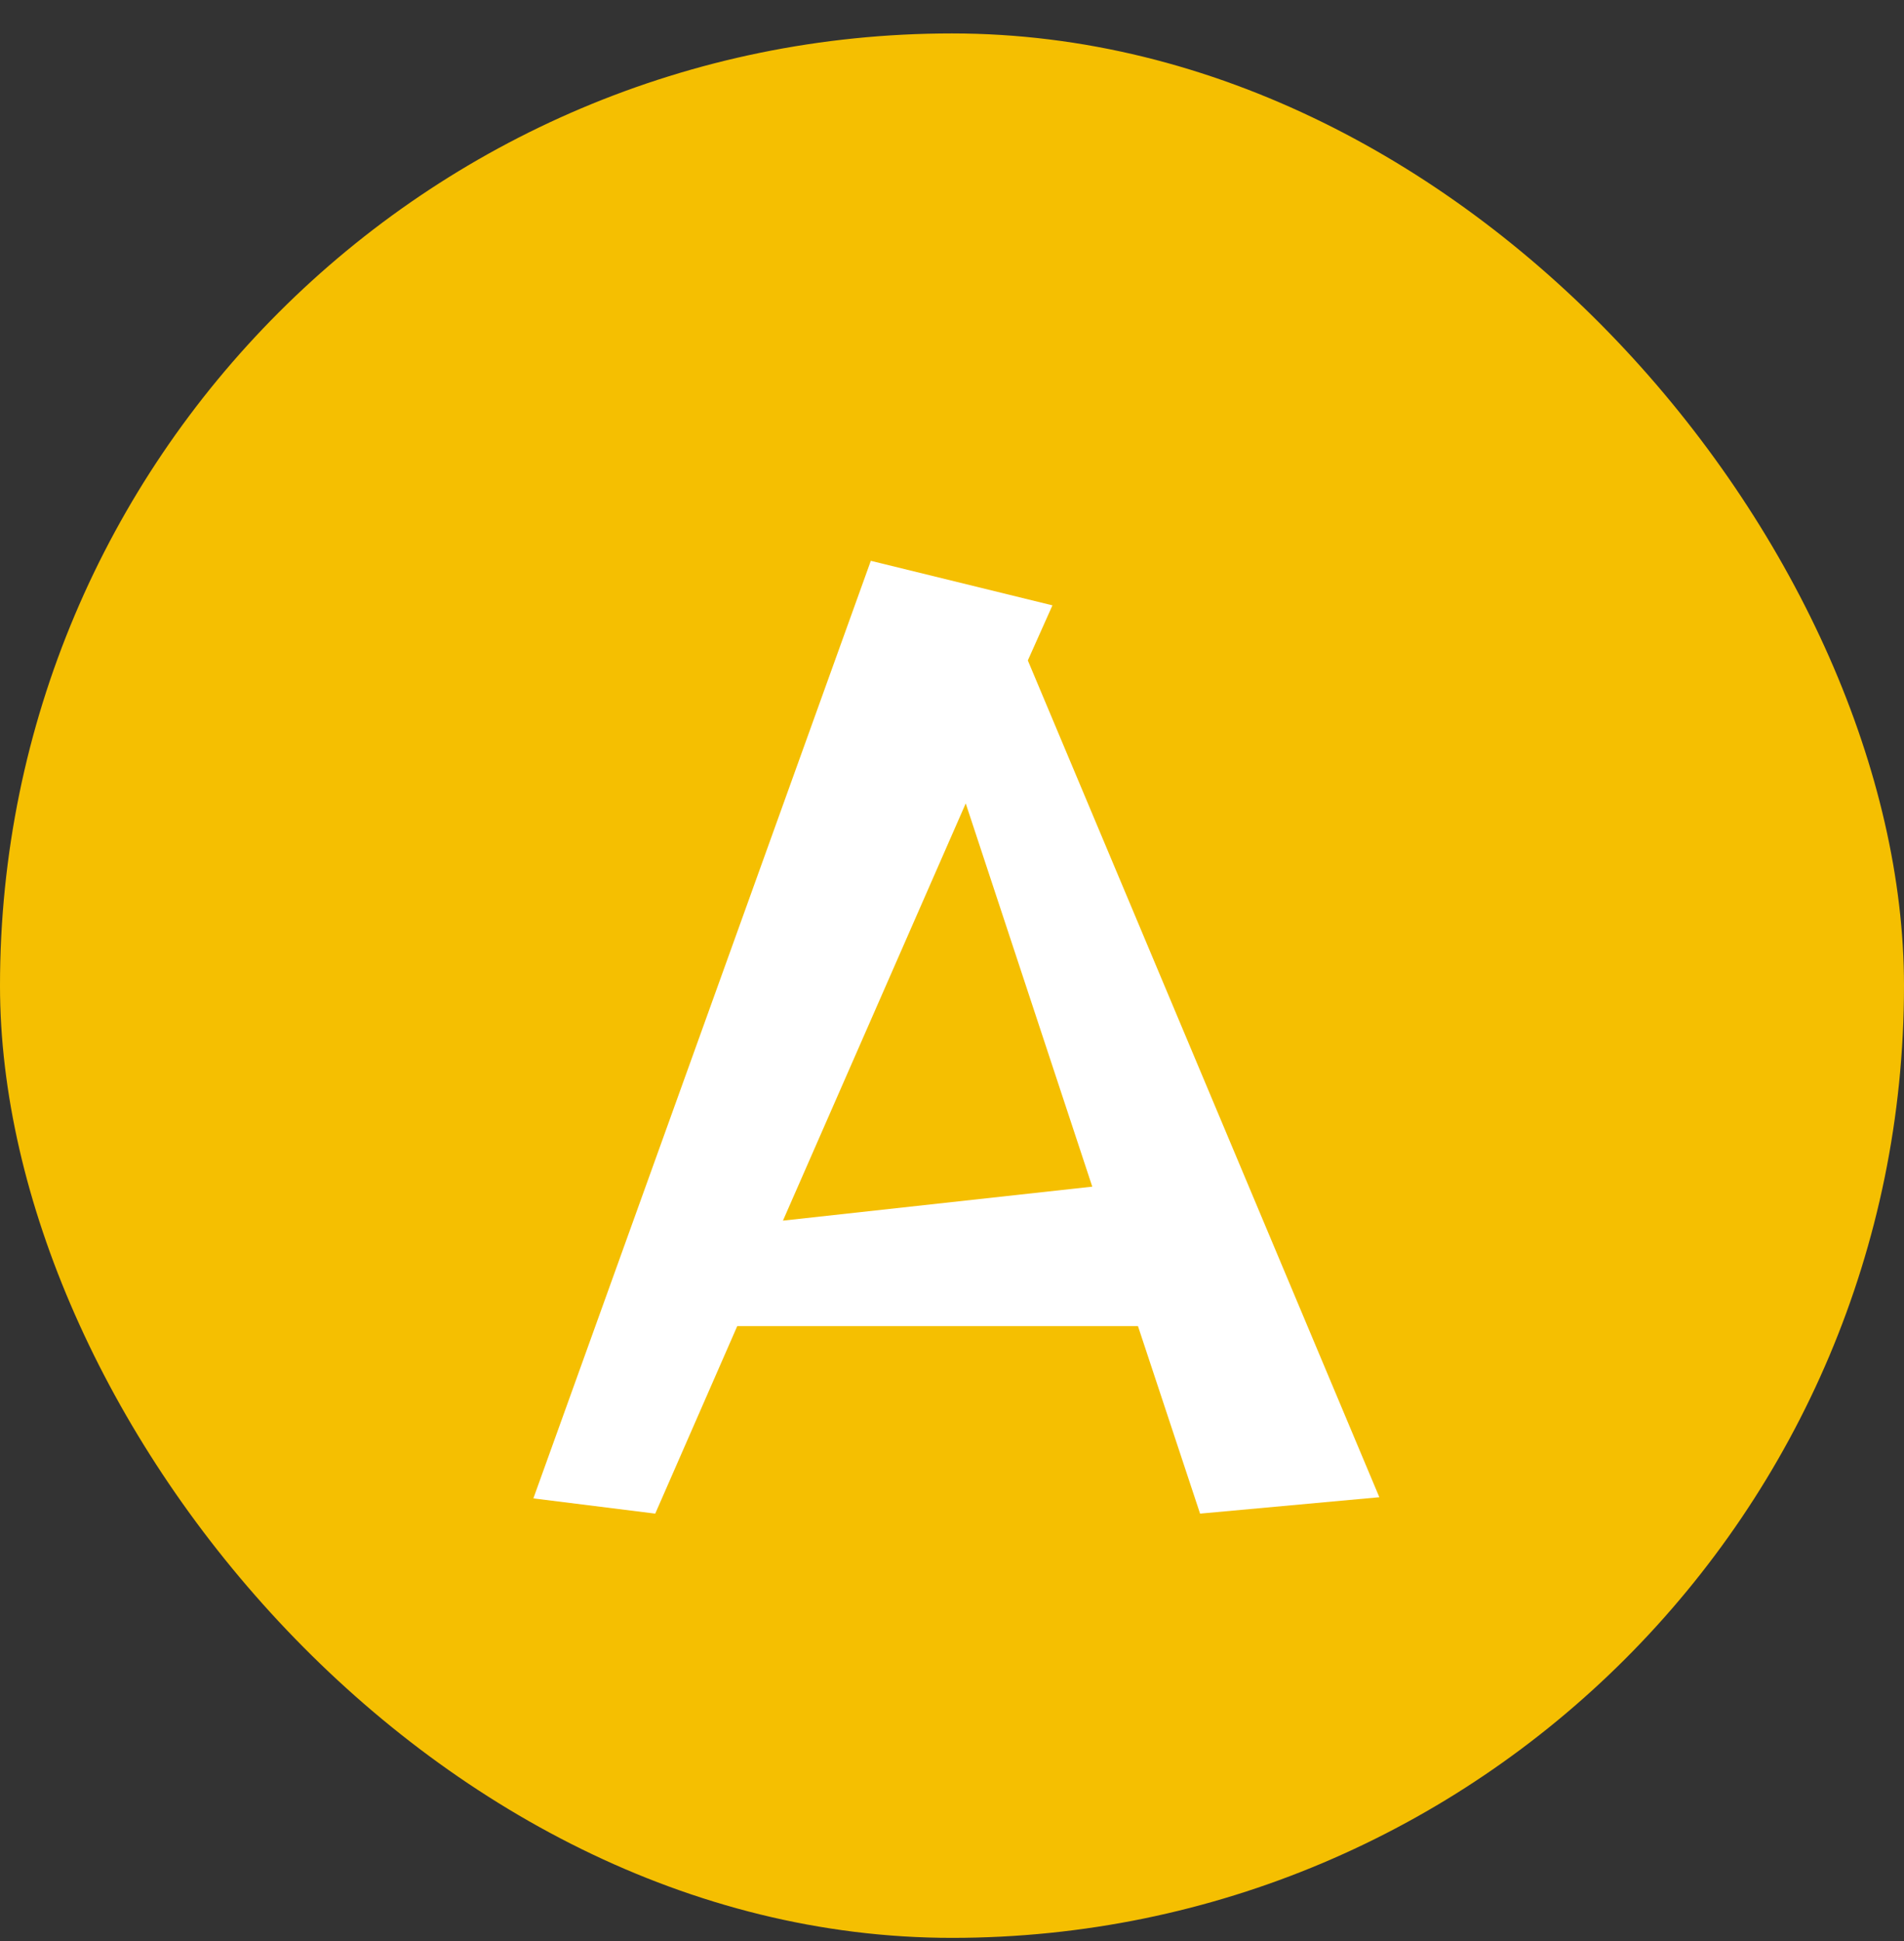 <svg width="52" height="53" viewBox="0 0 52 53" fill="none" xmlns="http://www.w3.org/2000/svg">
<rect x="0" y="0" width="52" height="53" fill="#333333" stroke="none"/>
<rect y="0.913" width="52" height="52" rx="26" fill="#F5BF01"/>
<path d="M32.775 41.329L31.079 36.209H20.135L17.895 41.329L14.567 40.913L23.783 15.313L28.743 16.529L28.071 18.033L37.671 40.881L32.775 41.329ZM26.375 21.937L21.383 33.329L29.831 32.401L26.375 21.937Z" fill="white"/>
</svg>
